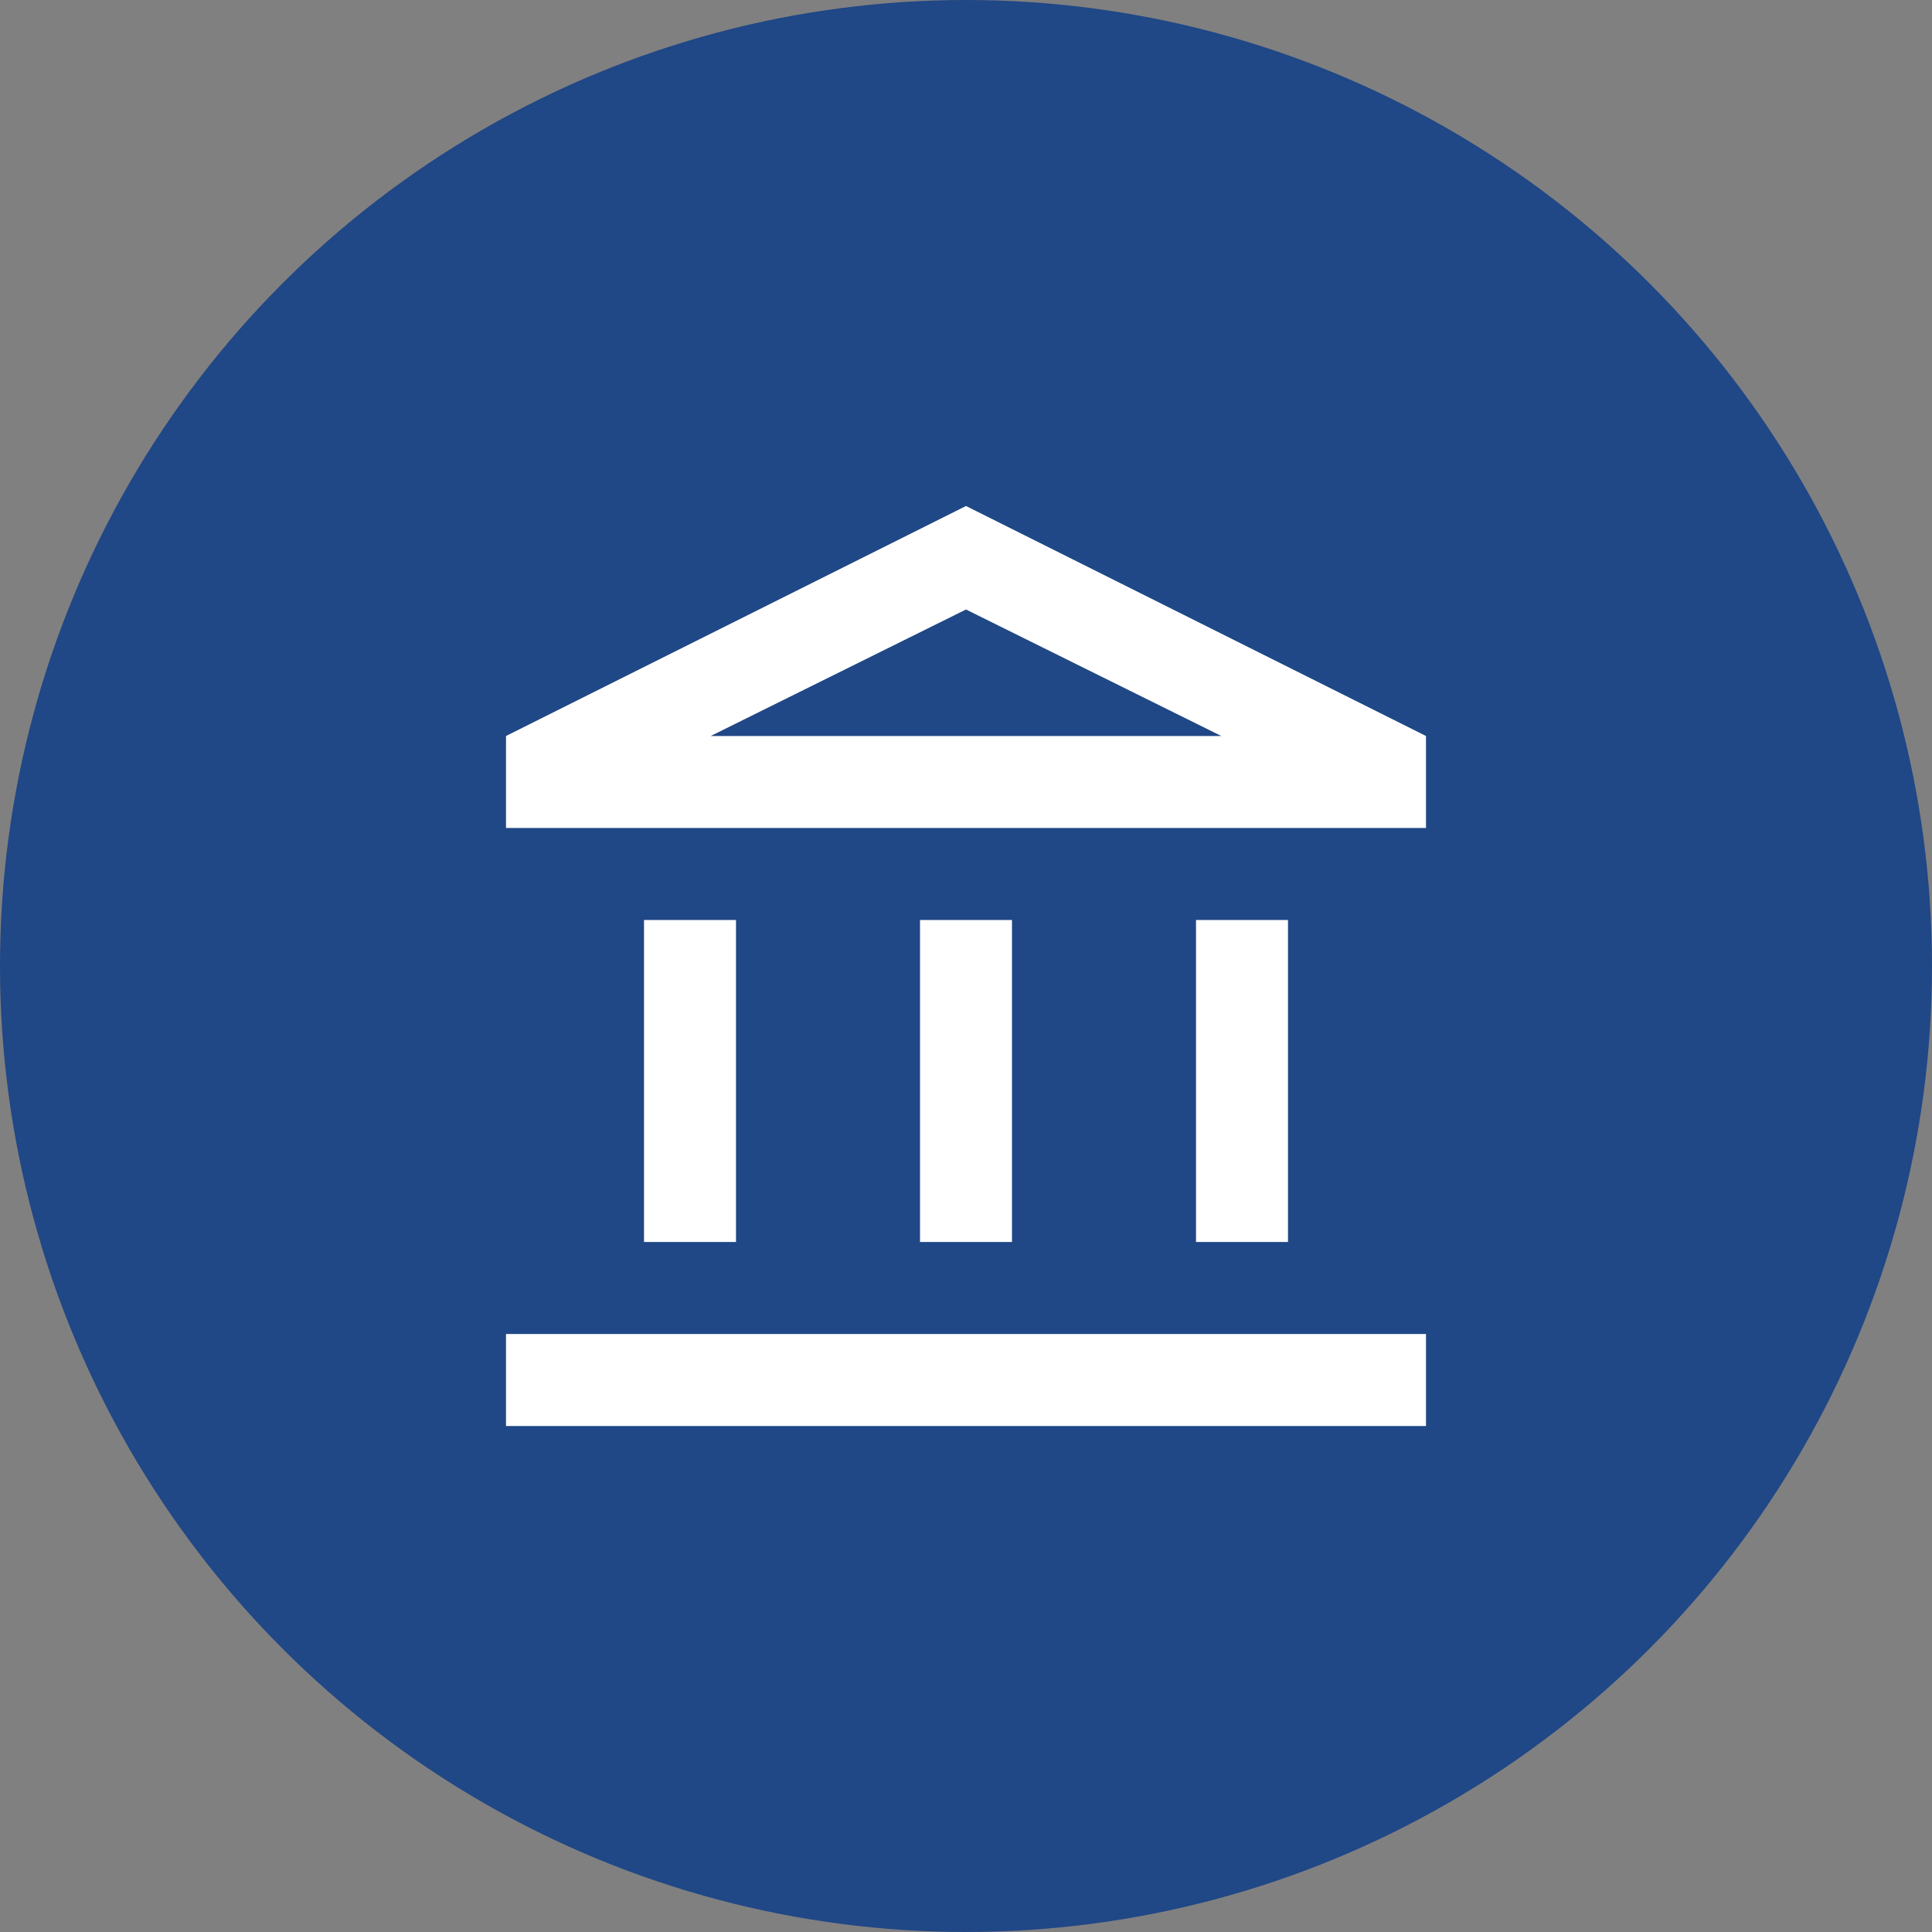 <svg xmlns="http://www.w3.org/2000/svg" width="42" height="42" viewBox="0 0 42 42">
  <rect x="0" y="0" width="42" height="42" fill="#808080" stroke="none"/>
  <g id="Group_10" data-name="Group 10" transform="translate(9862 -3668)">
    <circle id="Ellipse_2796" data-name="Ellipse 2796" cx="21" cy="21" r="21" transform="translate(-9862 3668)" fill="#204786"/>
    <path id="account_balance" d="M3,16V9H5v7Zm6,0V9h2v7ZM0,20V18H20v2Zm15-4V9h2v7ZM0,7V5L10,0,20,5V7ZM4.45,5h11.1L10,2.25Z" transform="translate(-9851 3679)" fill="#fff"/>
  </g>
</svg>
